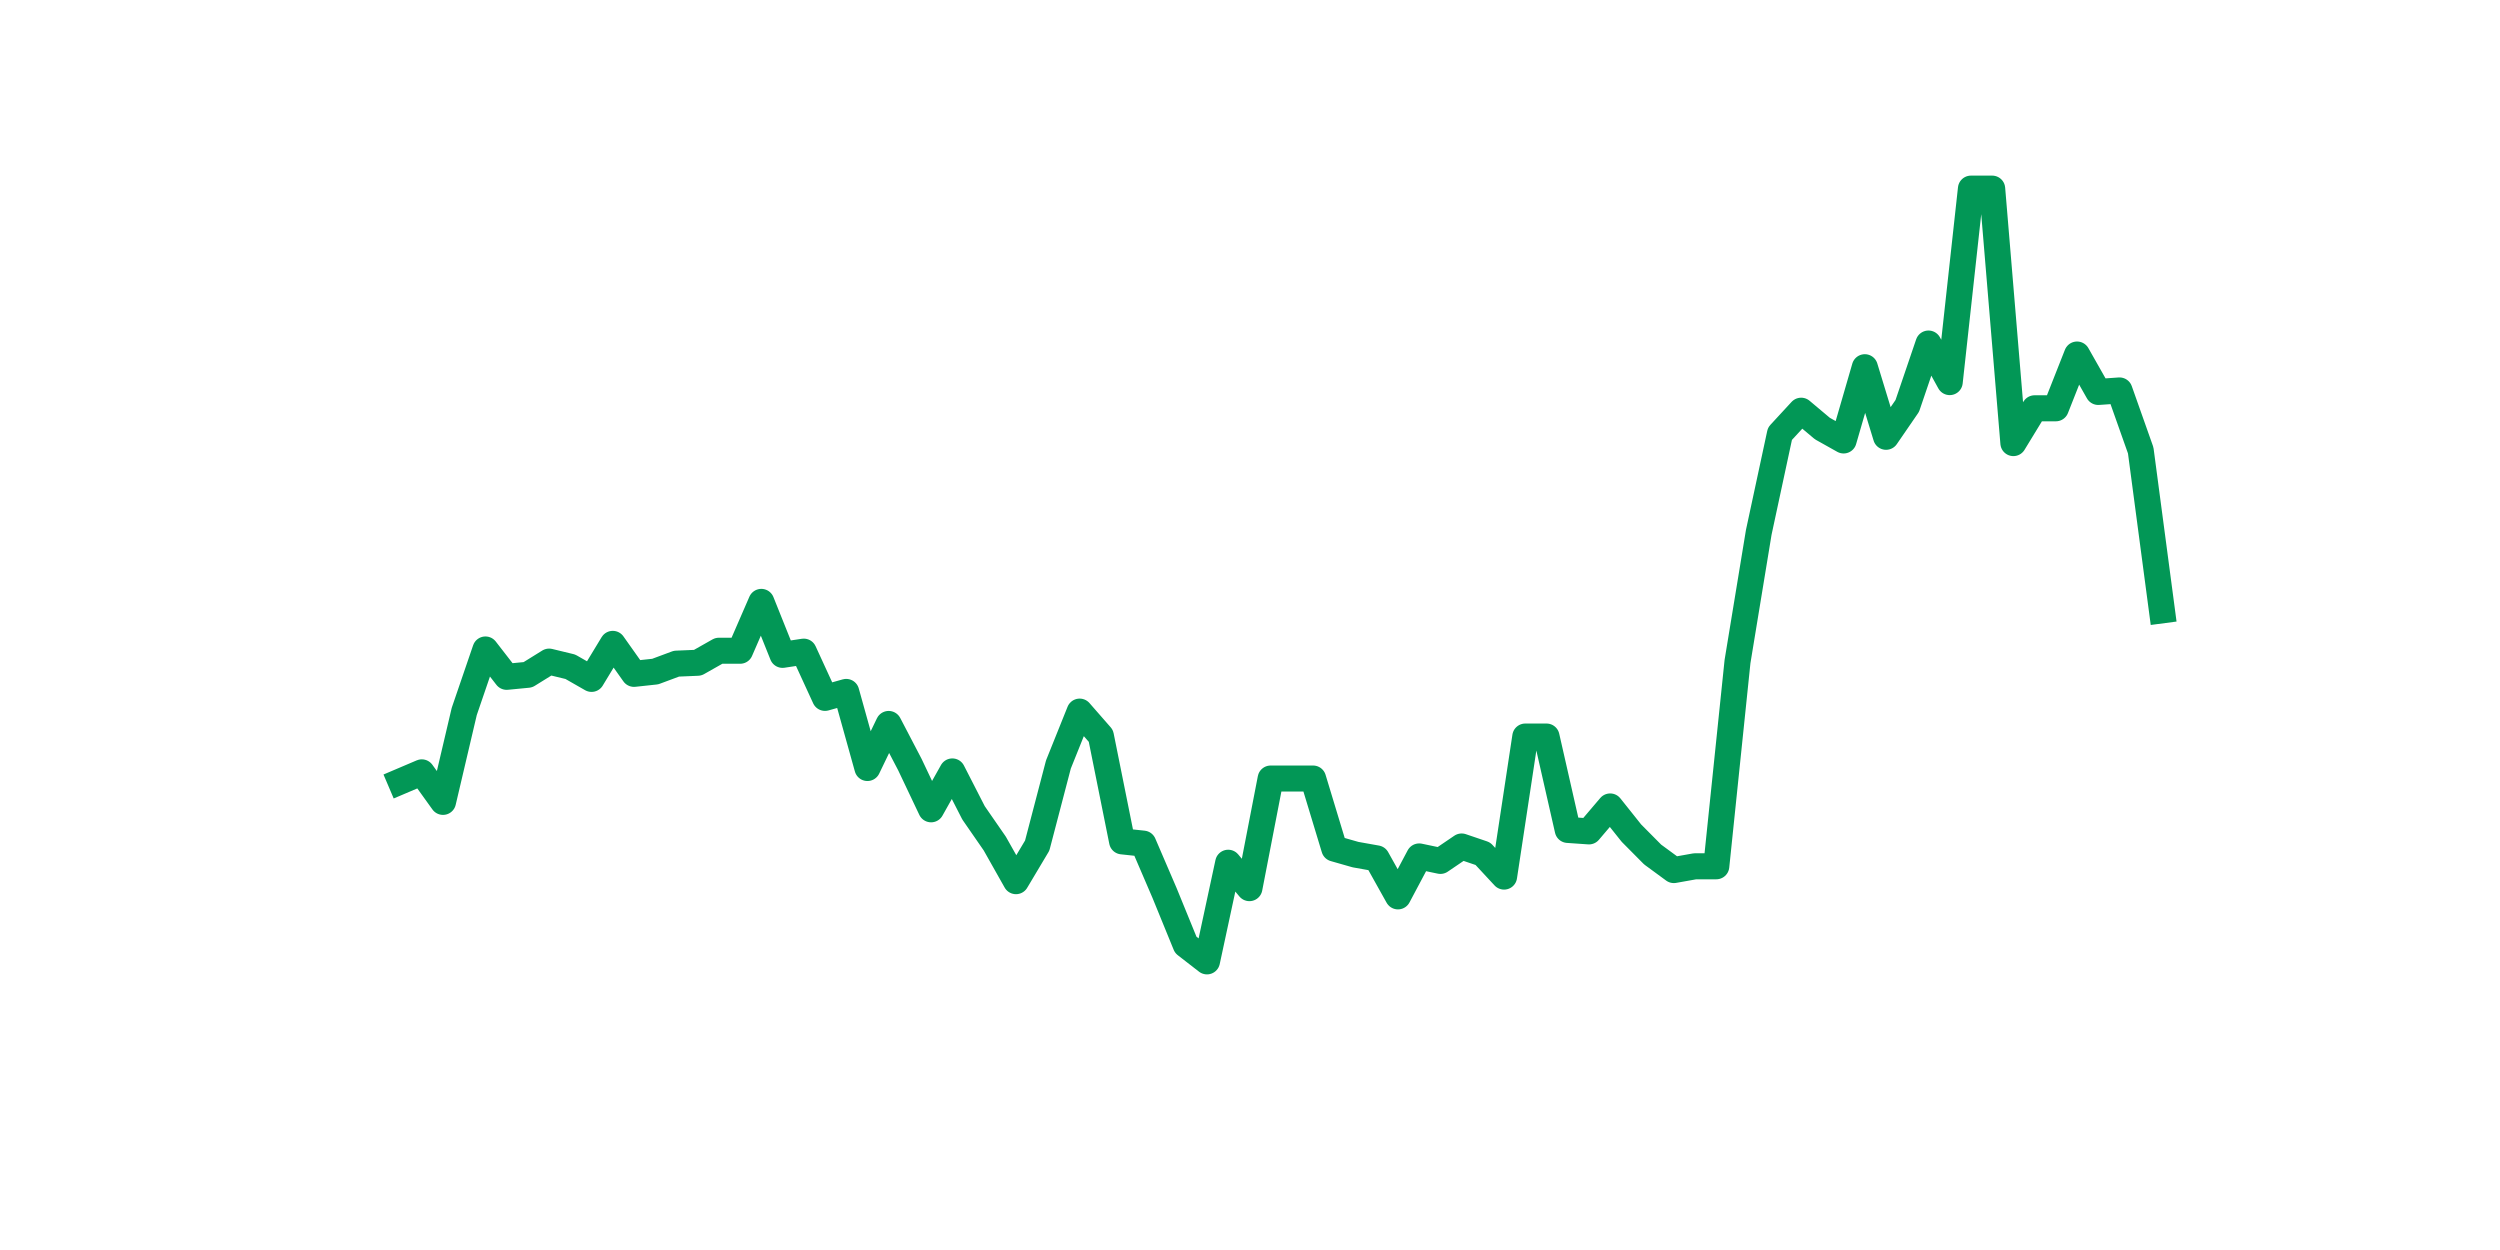 <?xml version="1.0" encoding="utf-8" standalone="no"?>
<!DOCTYPE svg PUBLIC "-//W3C//DTD SVG 1.1//EN"
  "http://www.w3.org/Graphics/SVG/1.1/DTD/svg11.dtd">
<svg xmlns:xlink="http://www.w3.org/1999/xlink" width="144pt" height="72pt" viewBox="0 0 144 72" xmlns="http://www.w3.org/2000/svg" version="1.1">
 <defs>
  <style type="text/css">*{stroke-linejoin: round; stroke-linecap: butt}</style>
 </defs>
 <g id="figure_1">
  <g id="patch_1">
   <path d="M 0 72 
L 144 72 
L 144 0 
L 0 0 
z
" style="fill: #ffffff"/>
  </g>
  <g id="axes_1">
   <g id="line2d_1">
    <path d="M 23.073 45.008 
L 24.295 44.488 
L 25.517 46.188 
L 26.74 40.982 
L 27.962 37.41 
L 29.184 38.985 
L 30.407 38.867 
L 31.629 38.109 
L 32.851 38.405 
L 34.074 39.104 
L 35.296 37.087 
L 36.519 38.814 
L 37.741 38.682 
L 38.963 38.227 
L 40.186 38.175 
L 41.408 37.483 
L 42.63 37.483 
L 43.853 34.669 
L 45.075 37.72 
L 46.297 37.535 
L 47.52 40.198 
L 48.742 39.855 
L 49.964 44.237 
L 51.187 41.7 
L 52.409 44.04 
L 53.631 46.616 
L 54.854 44.435 
L 56.076 46.821 
L 57.298 48.587 
L 58.521 50.755 
L 59.743 48.705 
L 60.965 44.033 
L 62.188 40.989 
L 63.41 42.386 
L 64.632 48.462 
L 65.855 48.593 
L 67.077 51.434 
L 68.299 54.426 
L 69.522 55.375 
L 70.744 49.694 
L 71.966 51.157 
L 73.189 44.844 
L 74.411 44.844 
L 75.634 44.844 
L 76.856 48.877 
L 78.078 49.226 
L 79.301 49.444 
L 80.523 51.631 
L 81.745 49.331 
L 82.968 49.588 
L 84.19 48.758 
L 85.412 49.173 
L 86.635 50.491 
L 87.857 42.425 
L 89.079 42.425 
L 90.302 47.803 
L 91.524 47.888 
L 92.746 46.452 
L 93.969 47.987 
L 95.191 49.219 
L 96.413 50.116 
L 97.636 49.898 
L 98.858 49.898 
L 100.08 38.109 
L 101.303 30.669 
L 102.525 24.981 
L 103.747 23.657 
L 104.97 24.685 
L 106.192 25.37 
L 107.414 21.152 
L 108.637 25.159 
L 109.859 23.38 
L 111.081 19.788 
L 112.304 22.009 
L 113.526 10.865 
L 114.749 10.865 
L 115.971 25.522 
L 117.193 23.518 
L 118.416 23.518 
L 119.638 20.421 
L 120.86 22.576 
L 122.083 22.49 
L 123.305 25.943 
L 124.527 35.156 
" clip-path="url(#p3dc0c31327)" style="fill: none; stroke: #029756; stroke-width: 1.5; stroke-linecap: square"/>
   </g>
  </g>
 </g>
 <defs>
  <clipPath id="p3dc0c31327">
   <rect x="18" y="8.64" width="111.6" height="48.96"/>
  </clipPath>
 </defs>
</svg>
